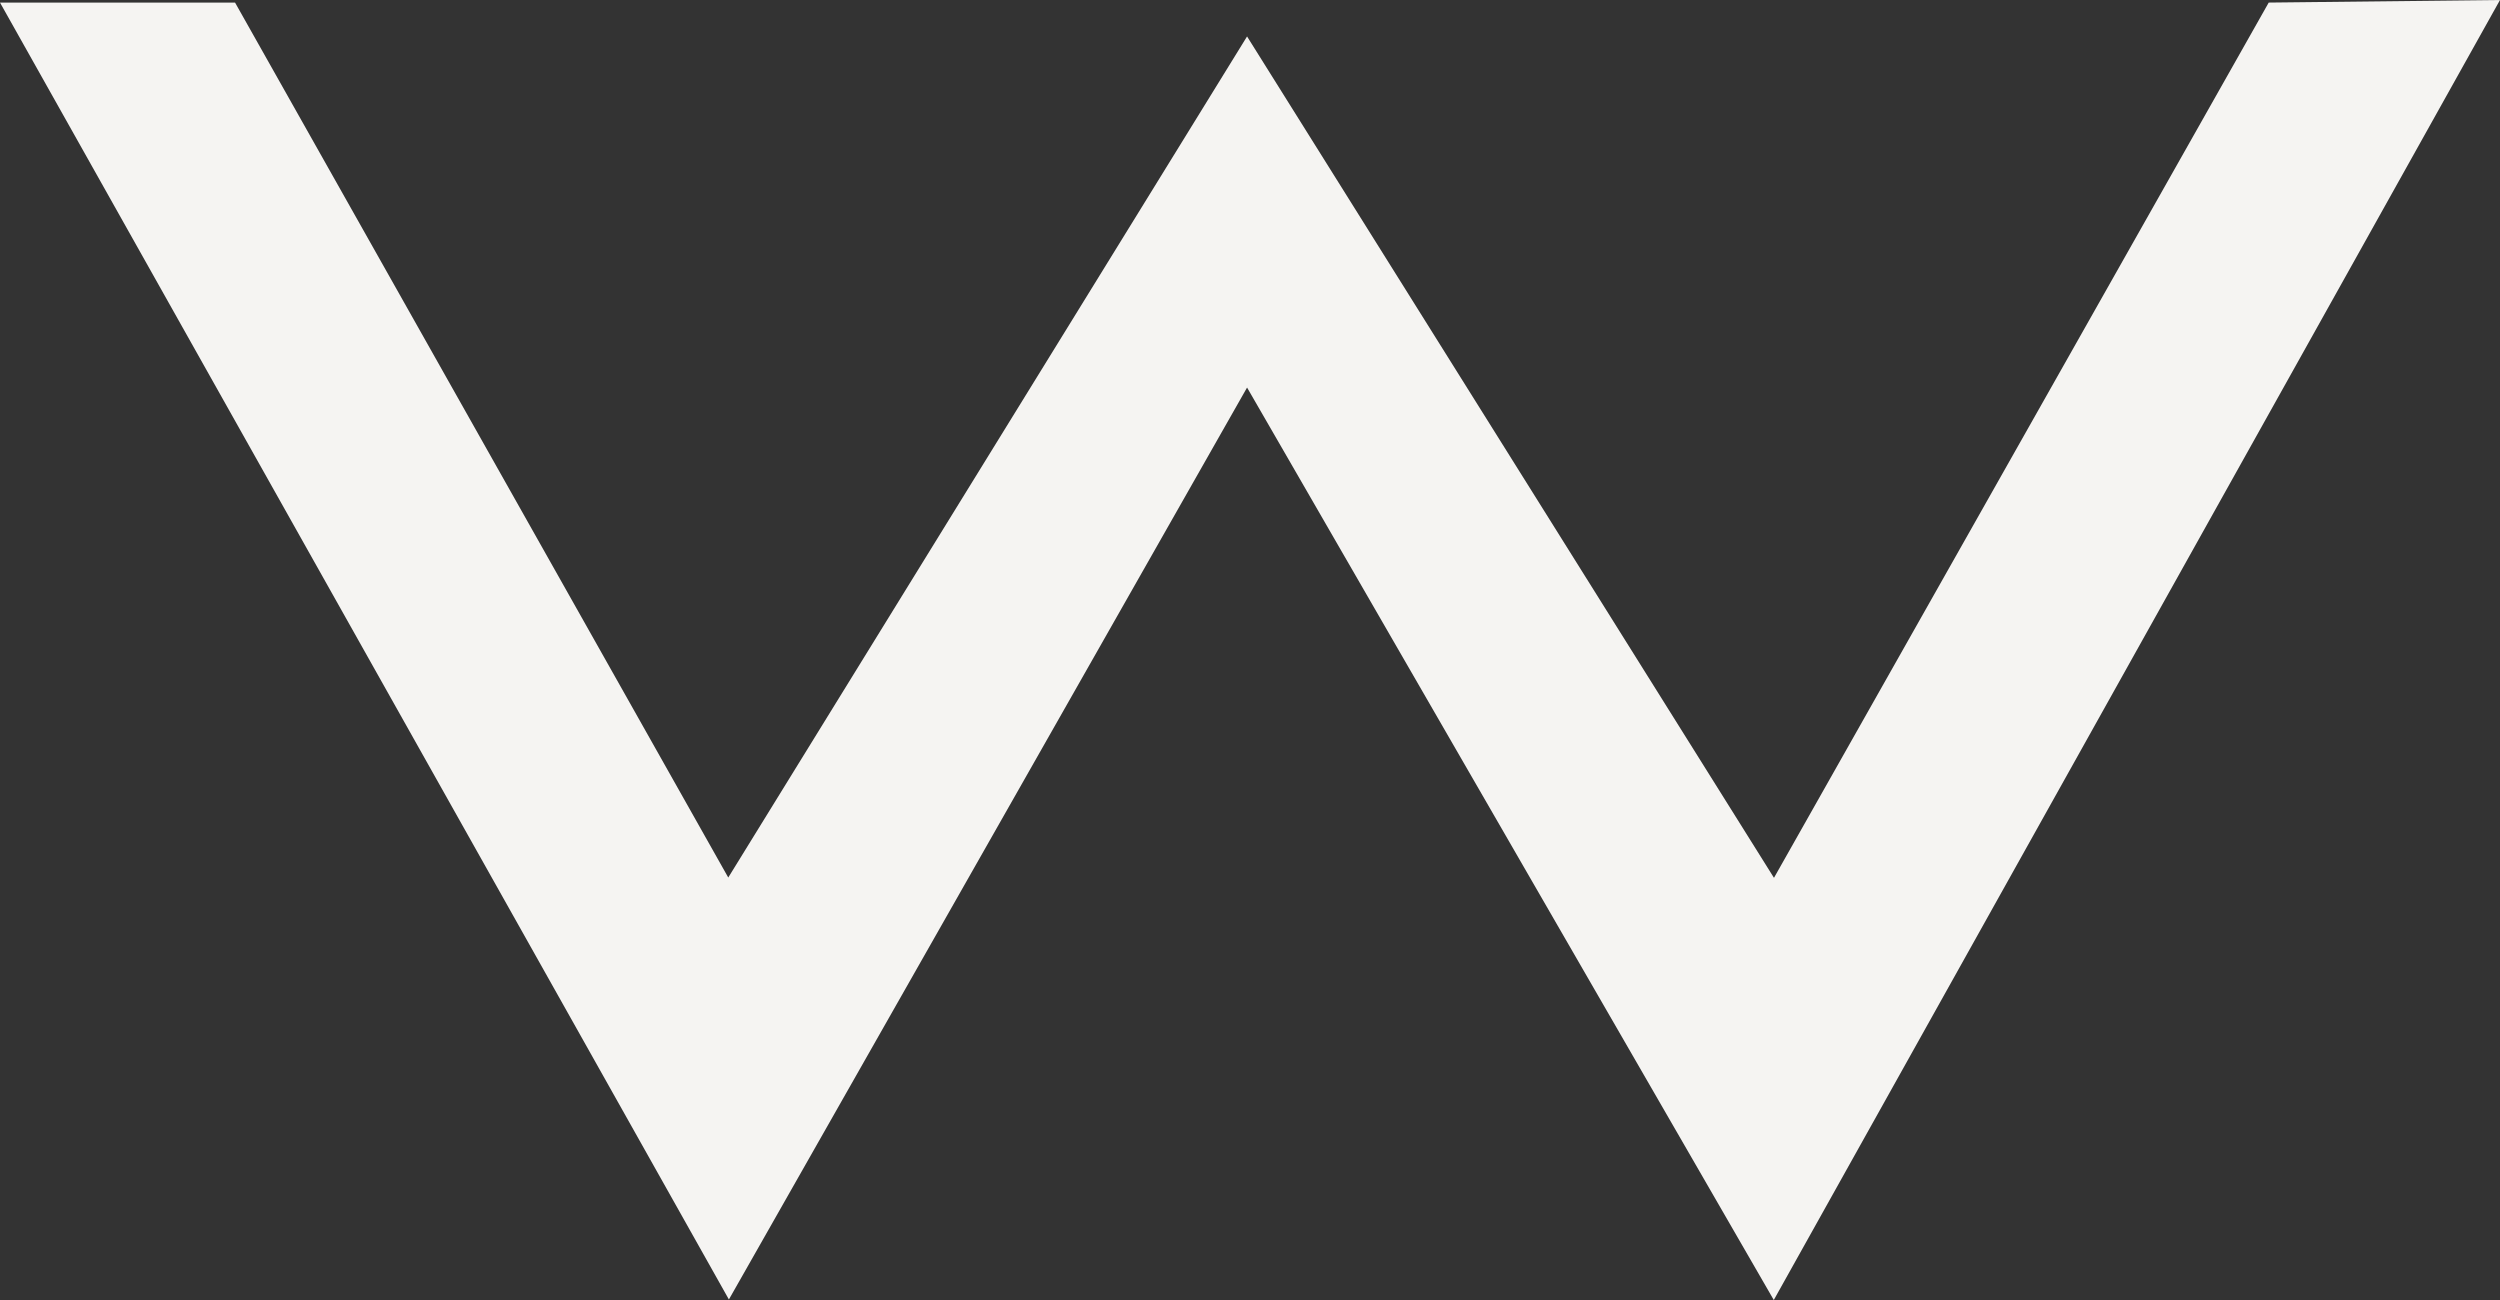 <svg id="Ebene_1" data-name="Ebene 1" xmlns="http://www.w3.org/2000/svg" width="500" height="260" viewBox="0 0 500 260"><rect x="0" y="0" width="500" height="260" fill="#333333" stroke="none"/><defs><style>.cls-1{fill:#f5f4f2;}</style></defs><path class="cls-1" d="M0,.516,145.779,259.897q51.816-91.191,103.634-182.387Q302.084,168.755,354.757,260L500,0,453.744.516,354.795,175.566Q302.105,91.426,249.412,7.289q-51.881,84.111-103.76,168.217L47.01.516Z"/></svg>